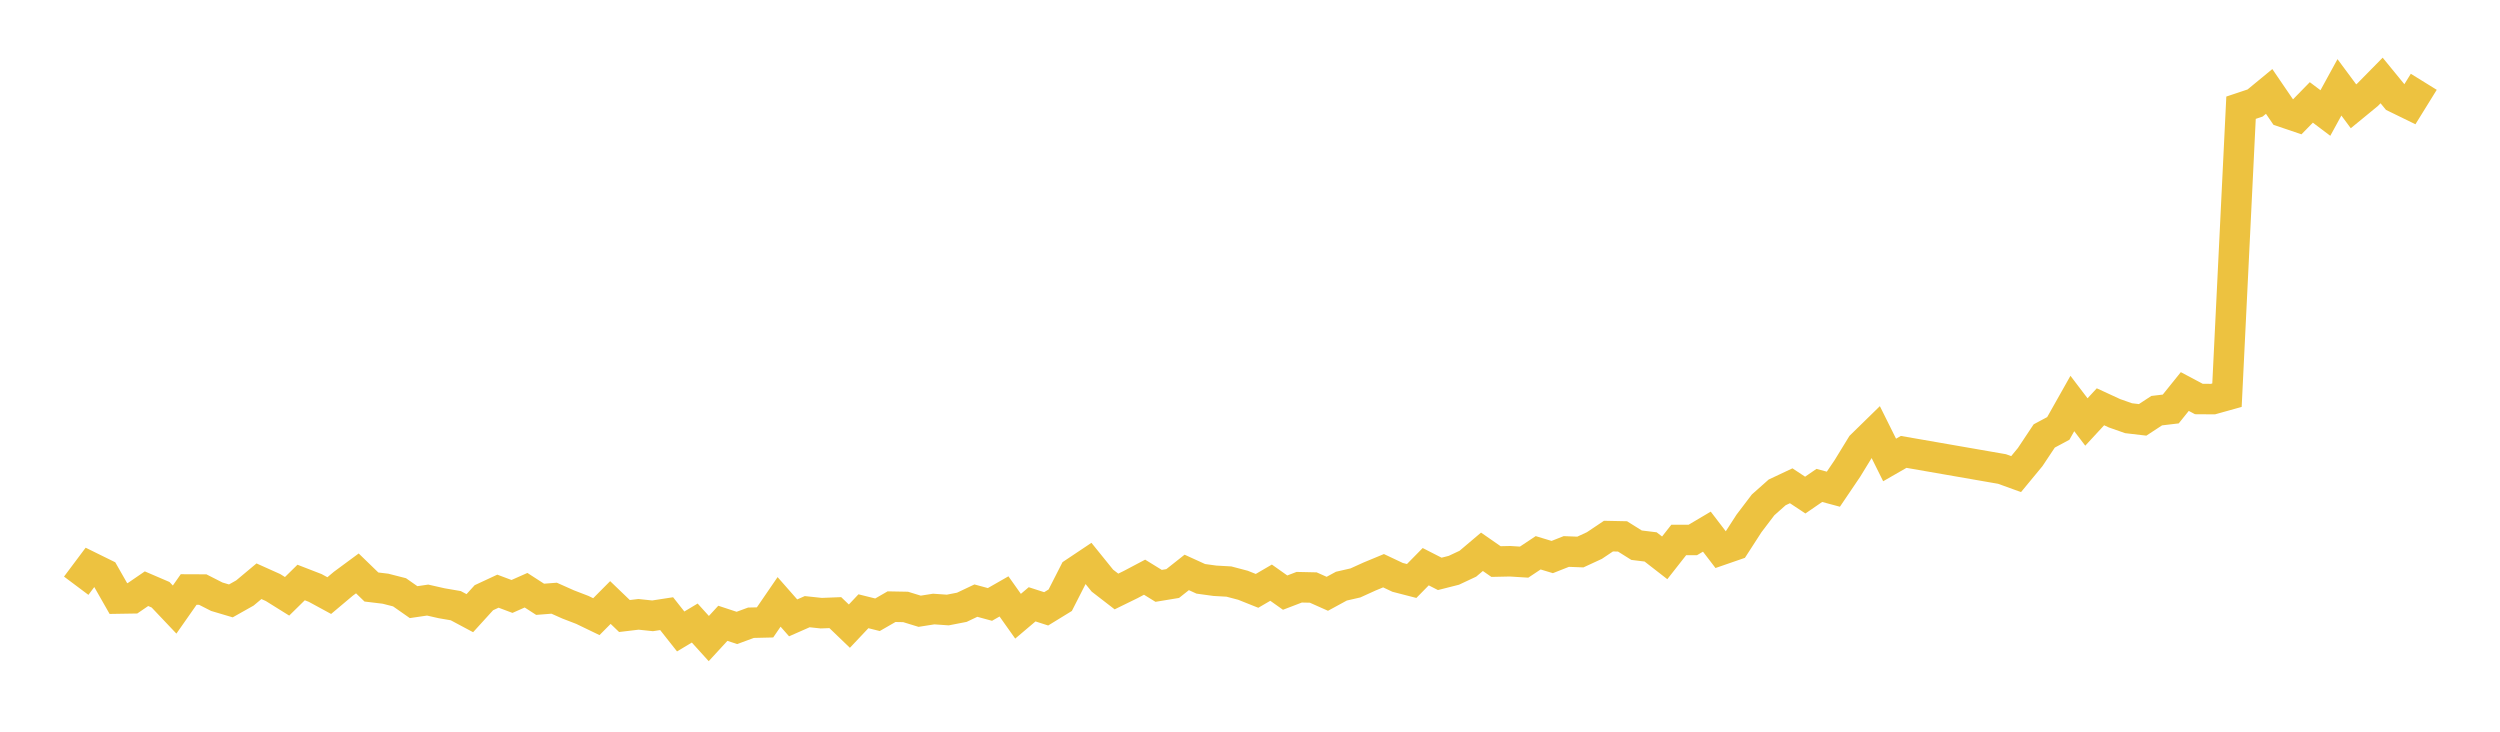 <svg width="164" height="48" xmlns="http://www.w3.org/2000/svg" xmlns:xlink="http://www.w3.org/1999/xlink"><path fill="none" stroke="rgb(237,194,64)" stroke-width="2" d="M5,38.424L5.922,37.193L6.844,37.647L7.766,39.265L8.689,39.25L9.611,38.619L10.533,39.015L11.455,39.988L12.377,38.671L13.299,38.675L14.222,39.145L15.144,39.419L16.066,38.9L16.988,38.129L17.91,38.543L18.832,39.118L19.754,38.212L20.677,38.57L21.599,39.071L22.521,38.295L23.443,37.615L24.365,38.508L25.287,38.619L26.21,38.855L27.132,39.5L28.054,39.365L28.976,39.574L29.898,39.732L30.82,40.224L31.743,39.21L32.665,38.781L33.587,39.127L34.509,38.718L35.431,39.314L36.353,39.242L37.275,39.653L38.198,40.008L39.12,40.453L40.042,39.525L40.964,40.411L41.886,40.301L42.808,40.398L43.731,40.256L44.653,41.424L45.575,40.872L46.497,41.89L47.419,40.888L48.341,41.192L49.263,40.852L50.186,40.83L51.108,39.484L52.03,40.532L52.952,40.126L53.874,40.224L54.796,40.188L55.719,41.075L56.641,40.098L57.563,40.328L58.485,39.798L59.407,39.815L60.329,40.098L61.251,39.953L62.174,40.017L63.096,39.838L64.018,39.401L64.94,39.651L65.862,39.124L66.784,40.425L67.707,39.643L68.629,39.94L69.551,39.374L70.473,37.564L71.395,36.948L72.317,38.089L73.24,38.802L74.162,38.351L75.084,37.864L76.006,38.432L76.928,38.28L77.85,37.551L78.772,37.971L79.695,38.098L80.617,38.15L81.539,38.393L82.461,38.761L83.383,38.223L84.305,38.876L85.228,38.522L86.15,38.542L87.072,38.953L87.994,38.451L88.916,38.24L89.838,37.821L90.76,37.439L91.683,37.875L92.605,38.113L93.527,37.175L94.449,37.646L95.371,37.412L96.293,36.979L97.216,36.198L98.138,36.838L99.06,36.818L99.982,36.876L100.904,36.263L101.826,36.542L102.749,36.178L103.671,36.213L104.593,35.787L105.515,35.169L106.437,35.188L107.359,35.765L108.281,35.878L109.204,36.595L110.126,35.421L111.048,35.422L111.97,34.876L112.892,36.081L113.814,35.762L114.737,34.333L115.659,33.12L116.581,32.301L117.503,31.867L118.425,32.478L119.347,31.844L120.269,32.091L121.192,30.726L122.114,29.22L123.036,28.319L123.958,30.174L124.88,29.644L131.335,30.767L132.257,31.101L133.18,29.983L134.102,28.598L135.024,28.105L135.946,26.469L136.868,27.683L137.79,26.685L138.713,27.111L139.635,27.435L140.557,27.543L141.479,26.939L142.401,26.83L143.323,25.684L144.246,26.175L145.168,26.181L146.09,25.924L147.012,7.066L147.934,6.758L148.856,5.998L149.778,7.349L150.701,7.662L151.623,6.719L152.545,7.414L153.467,5.73L154.389,6.973L155.311,6.217L156.234,5.279L157.156,6.406L158.078,6.856L159,5.366"></path></svg>